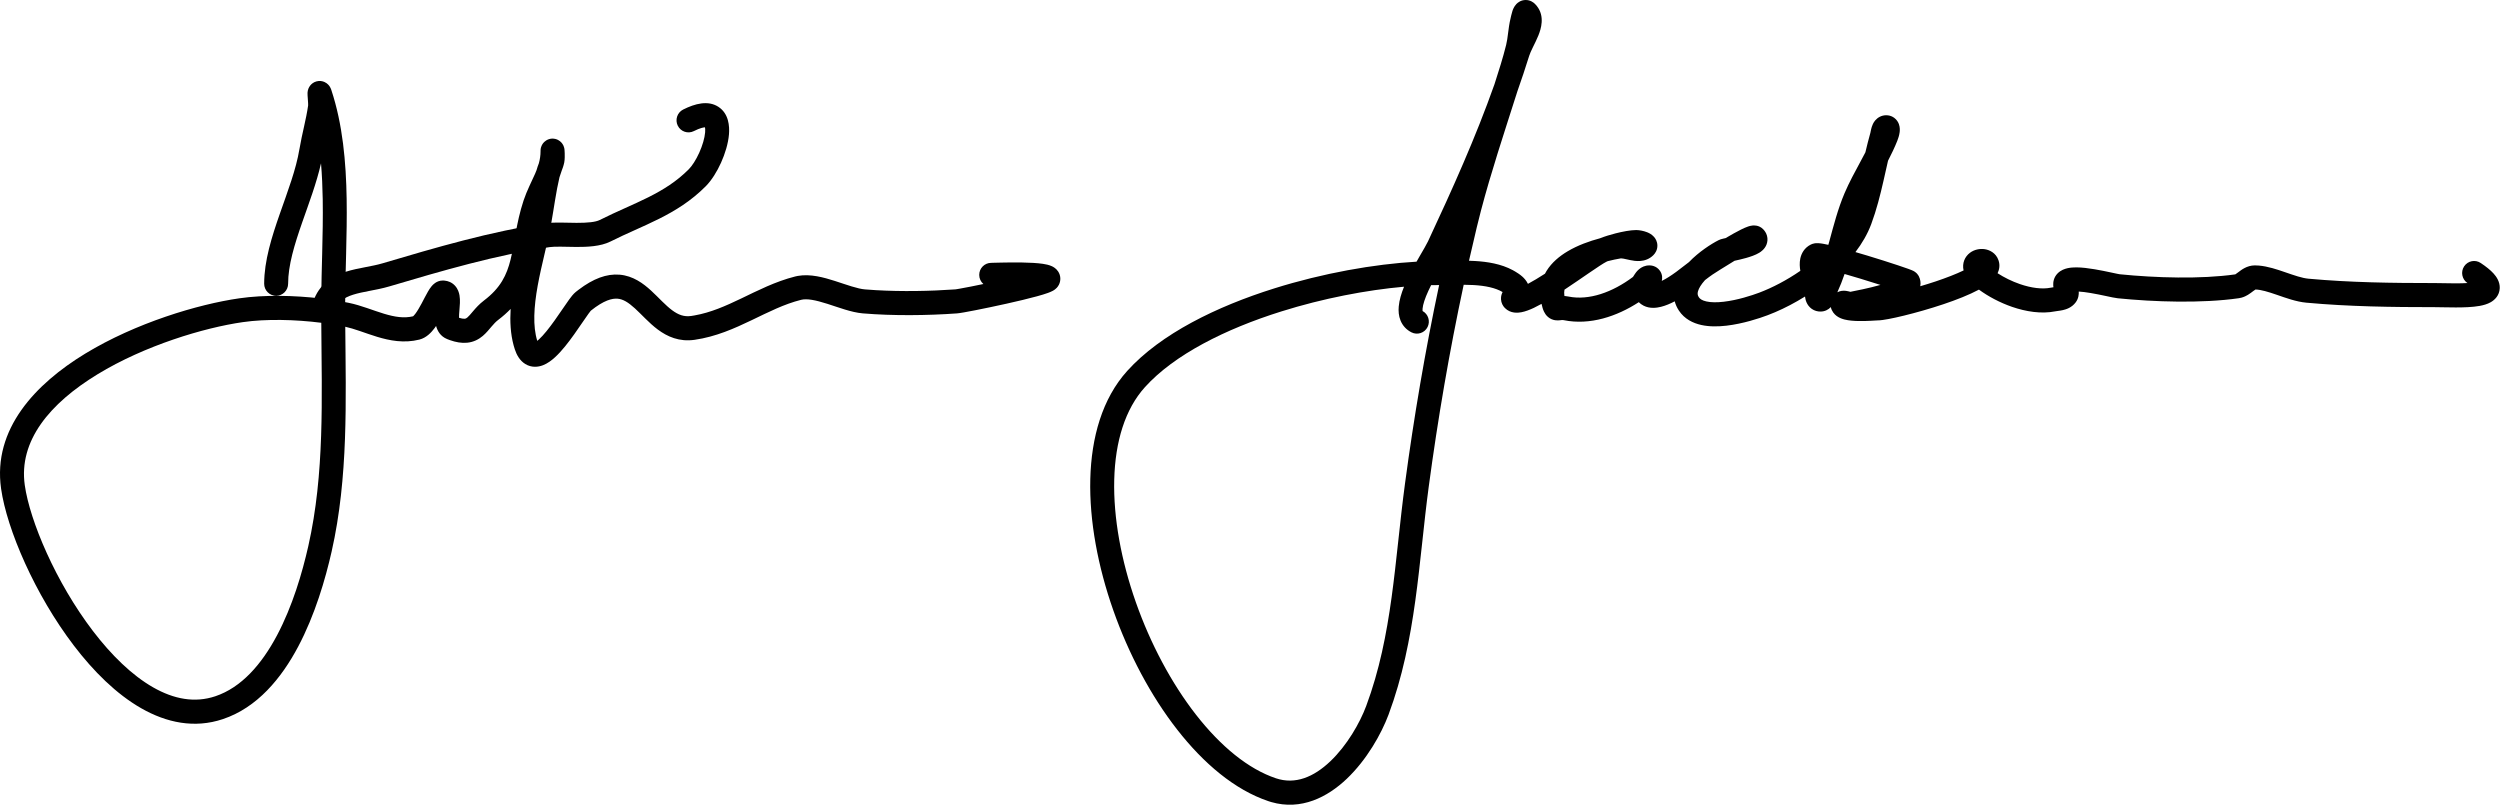<svg width="177" height="57" viewBox="0 0 177 57" fill="none" xmlns="http://www.w3.org/2000/svg">
<path d="M22.747 22.853C20.898 22.619 18.845 22.569 17.185 22.808C14.44 23.203 10.254 24.46 6.909 26.497C3.515 28.564 1.31 31.216 1.754 34.35C2.113 36.88 3.955 41.236 6.577 44.671C7.882 46.381 9.337 47.805 10.836 48.662C12.322 49.511 13.801 49.779 15.245 49.295C17.081 48.679 18.514 47.054 19.614 44.98C20.706 42.922 21.403 40.55 21.829 38.659C22.988 33.523 22.781 28.24 22.747 22.853ZM18.703 20.088C18.703 18.459 19.249 16.748 19.803 15.161C20.377 13.518 20.961 12 21.197 10.568H21.198C21.29 10.016 21.414 9.471 21.527 8.96C21.642 8.441 21.746 7.952 21.816 7.463L21.813 7.301C21.808 7.192 21.799 7.07 21.79 6.95C21.783 6.858 21.77 6.705 21.773 6.601C21.773 6.581 21.775 6.494 21.798 6.395C21.806 6.364 21.843 6.2 21.975 6.041C22.052 5.948 22.191 5.821 22.404 5.763C22.628 5.701 22.83 5.742 22.973 5.806C23.204 5.909 23.317 6.085 23.335 6.111C23.373 6.168 23.398 6.218 23.409 6.243C23.433 6.296 23.449 6.345 23.459 6.374C24.264 8.804 24.501 11.47 24.543 14.084C24.564 15.394 24.537 16.704 24.505 17.974C24.475 19.156 24.443 20.298 24.438 21.393C24.521 21.409 24.604 21.424 24.686 21.44C25.141 21.532 25.584 21.673 25.996 21.813C26.424 21.958 26.799 22.095 27.193 22.214C27.953 22.444 28.606 22.545 29.245 22.394C29.265 22.377 29.319 22.329 29.404 22.218C29.546 22.031 29.694 21.777 29.852 21.483C29.991 21.221 30.163 20.878 30.299 20.645C30.368 20.525 30.458 20.381 30.563 20.258C30.615 20.196 30.695 20.112 30.802 20.038C30.905 19.966 31.096 19.86 31.352 19.86L31.466 19.866C31.735 19.89 32.005 20 32.215 20.229C32.426 20.46 32.502 20.73 32.533 20.912C32.593 21.256 32.552 21.665 32.53 21.919C32.508 22.177 32.495 22.36 32.499 22.497C32.719 22.567 32.844 22.573 32.907 22.567C32.964 22.561 33.011 22.545 33.091 22.477C33.202 22.383 33.301 22.261 33.505 22.021C33.688 21.806 33.931 21.53 34.258 21.282L34.259 21.281C35.443 20.388 35.877 19.47 36.148 18.381C36.292 17.8 36.382 17.203 36.513 16.485C36.639 15.786 36.798 15.016 37.071 14.19C37.302 13.493 37.666 12.801 37.882 12.306C37.919 12.219 37.954 12.134 37.987 12.049C38.035 11.866 38.101 11.692 38.151 11.562C38.227 11.287 38.271 11.009 38.271 10.708C38.271 10.69 38.27 10.666 38.272 10.642C38.272 10.631 38.273 10.608 38.276 10.581C38.277 10.568 38.28 10.543 38.285 10.512C38.288 10.496 38.303 10.415 38.345 10.32C38.363 10.279 38.419 10.158 38.541 10.044C38.687 9.906 38.969 9.751 39.322 9.838C39.602 9.907 39.751 10.093 39.795 10.151C39.853 10.228 39.885 10.296 39.898 10.327C39.926 10.393 39.939 10.447 39.944 10.464C39.95 10.488 39.954 10.508 39.956 10.52C39.963 10.559 39.966 10.595 39.968 10.606C39.973 10.666 39.978 10.753 39.981 10.838C39.985 10.974 39.992 11.284 39.949 11.501L39.949 11.503C39.9 11.745 39.817 11.961 39.758 12.113C39.758 12.114 39.757 12.117 39.757 12.118C39.712 12.269 39.663 12.415 39.61 12.555C39.373 13.541 39.21 14.798 39.018 15.862C38.901 16.512 38.729 17.237 38.557 17.968C38.383 18.708 38.206 19.467 38.069 20.223C37.797 21.73 37.713 23.089 38.038 24.132C38.073 24.104 38.112 24.072 38.155 24.032C38.318 23.883 38.499 23.684 38.694 23.445C39.084 22.967 39.476 22.396 39.824 21.886C39.993 21.638 40.156 21.398 40.296 21.206C40.414 21.044 40.584 20.816 40.761 20.673L40.97 20.51C42.004 19.725 42.95 19.371 43.864 19.447C44.825 19.527 45.546 20.072 46.095 20.573C46.366 20.822 46.644 21.107 46.878 21.337C47.127 21.581 47.354 21.792 47.584 21.963C48.024 22.29 48.43 22.444 48.937 22.371L49.168 22.333C50.316 22.131 51.359 21.67 52.472 21.136C53.63 20.581 54.895 19.928 56.306 19.573L56.484 19.535C57.377 19.373 58.342 19.647 59.092 19.886C59.549 20.032 59.901 20.158 60.3 20.279C60.68 20.395 60.989 20.468 61.241 20.489L62.008 20.543C63.831 20.65 65.855 20.616 67.63 20.488C67.626 20.489 67.651 20.486 67.72 20.476C67.783 20.466 67.865 20.452 67.966 20.434C68.168 20.399 68.434 20.349 68.742 20.288C69.01 20.236 69.308 20.174 69.623 20.108C69.443 19.952 69.329 19.721 69.329 19.463C69.329 18.992 69.708 18.61 70.176 18.61C70.175 18.61 70.19 18.61 70.236 18.608C70.277 18.607 70.329 18.605 70.396 18.603C70.527 18.6 70.705 18.595 70.911 18.591C71.323 18.582 71.856 18.576 72.378 18.585C72.89 18.594 73.429 18.619 73.837 18.679C74.024 18.707 74.268 18.753 74.475 18.85C74.57 18.894 74.771 19 74.916 19.22C75.109 19.512 75.116 19.866 74.973 20.155L74.972 20.158L74.214 19.775L74.972 20.158C74.878 20.345 74.743 20.453 74.691 20.492C74.623 20.543 74.557 20.58 74.508 20.605C74.409 20.656 74.299 20.701 74.197 20.738C73.988 20.815 73.718 20.896 73.421 20.977C72.823 21.142 72.045 21.327 71.267 21.5C70.487 21.674 69.696 21.839 69.066 21.963C68.471 22.08 67.945 22.175 67.751 22.189C65.656 22.34 63.212 22.366 61.1 22.188V22.189C60.668 22.153 60.222 22.037 59.811 21.913C59.42 21.794 58.946 21.629 58.58 21.512C57.731 21.242 57.13 21.124 56.717 21.228C55.512 21.531 54.428 22.088 53.202 22.676C52.005 23.249 50.694 23.841 49.177 24.059C48.093 24.215 47.247 23.834 46.576 23.334C46.25 23.092 45.956 22.815 45.695 22.558C45.419 22.288 45.197 22.058 44.955 21.836C44.474 21.397 44.107 21.179 43.724 21.147C43.354 21.116 42.764 21.245 41.821 22.004V22.005C41.849 21.982 41.807 22.017 41.664 22.214C41.542 22.381 41.395 22.596 41.221 22.851C40.881 23.35 40.449 23.983 40.004 24.528C39.781 24.802 39.541 25.069 39.295 25.294C39.058 25.511 38.769 25.733 38.441 25.859C38.093 25.994 37.631 26.041 37.192 25.773C36.795 25.529 36.577 25.122 36.45 24.735L36.365 24.454C36.143 23.639 36.1 22.756 36.153 21.872C35.899 22.134 35.611 22.394 35.277 22.646C35.105 22.777 34.961 22.933 34.793 23.13C34.646 23.304 34.429 23.575 34.18 23.785C33.9 24.021 33.542 24.219 33.072 24.265C32.681 24.303 32.274 24.231 31.844 24.078L31.659 24.007C31.171 23.81 30.965 23.41 30.875 23.078C30.834 23.139 30.793 23.199 30.749 23.256C30.543 23.526 30.195 23.916 29.694 24.043C28.599 24.318 27.578 24.112 26.704 23.848C26.274 23.718 25.834 23.558 25.454 23.429C25.092 23.306 24.761 23.204 24.445 23.134C24.486 28.347 24.669 33.779 23.482 39.037C23.04 40.997 22.302 43.535 21.109 45.784C19.924 48.018 18.219 50.096 15.781 50.913C13.762 51.591 11.78 51.163 10 50.145C8.232 49.136 6.614 47.522 5.232 45.71C2.478 42.102 0.485 37.478 0.076 34.591C-0.522 30.376 2.509 27.183 6.031 25.038C9.602 22.864 14.012 21.542 16.946 21.12C18.715 20.865 20.828 20.908 22.744 21.135C22.753 20.092 22.783 19.013 22.811 17.93C22.843 16.662 22.869 15.383 22.849 14.112C22.835 13.25 22.797 12.397 22.728 11.562C22.411 12.962 21.865 14.402 21.403 15.726C20.841 17.334 20.399 18.788 20.399 20.088C20.398 20.559 20.019 20.942 19.551 20.942C19.083 20.941 18.703 20.559 18.703 20.088Z" fill="black"/>
<path d="M48.366 7.756C49.211 7.331 50.13 7.091 50.857 7.56C51.599 8.038 51.66 8.936 51.611 9.516C51.556 10.171 51.333 10.889 51.05 11.517C50.769 12.141 50.39 12.761 49.966 13.187C48.931 14.229 47.806 14.917 46.664 15.49C46.097 15.774 45.517 16.035 44.946 16.292C44.37 16.551 43.798 16.809 43.223 17.099C42.511 17.457 41.546 17.486 40.811 17.484C40.442 17.482 40.002 17.469 39.699 17.465C39.354 17.462 39.1 17.469 38.926 17.494C35.157 18.036 31.284 19.177 27.553 20.281C27.086 20.419 26.599 20.511 26.171 20.593C25.725 20.679 25.34 20.756 24.995 20.866C24.337 21.075 23.959 21.357 23.771 21.922C23.623 22.368 23.143 22.61 22.699 22.46C22.256 22.311 22.016 21.829 22.164 21.382C22.587 20.104 23.541 19.54 24.483 19.239C24.938 19.095 25.421 19.001 25.852 18.918C26.302 18.831 26.702 18.755 27.076 18.645C30.785 17.547 34.776 16.367 38.686 15.804H38.687C39.002 15.759 39.371 15.756 39.717 15.759C40.105 15.764 40.425 15.776 40.817 15.778C41.603 15.781 42.167 15.724 42.465 15.574C43.077 15.265 43.68 14.993 44.253 14.735C44.832 14.474 45.379 14.228 45.909 13.963C46.961 13.435 47.91 12.845 48.768 11.981C48.997 11.751 49.273 11.329 49.506 10.813C49.738 10.299 49.889 9.776 49.923 9.373C49.938 9.183 49.925 9.073 49.912 9.014C49.811 9.019 49.575 9.056 49.125 9.282C48.706 9.493 48.197 9.322 47.987 8.901C47.778 8.48 47.948 7.967 48.366 7.756Z" fill="black"/>
<path d="M108.017 8.17964e-06C108.343 -0.001 108.567 0.167 108.678 0.279L108.807 0.424C109.392 1.158 109.104 2.051 108.913 2.522C108.796 2.81 108.645 3.108 108.53 3.343C108.404 3.6 108.316 3.794 108.267 3.952C108.001 4.807 107.718 5.652 107.423 6.489C107.393 6.583 107.364 6.678 107.334 6.772L107.333 6.771C106.463 9.509 105.566 12.193 104.85 14.92L104.556 16.092C104.366 16.879 104.182 17.669 104.004 18.461C104.148 18.465 104.291 18.471 104.433 18.479C105.306 18.53 106.277 18.68 107.11 19.13L107.275 19.224L107.277 19.225C107.396 19.298 107.596 19.418 107.776 19.578C107.908 19.695 108.066 19.866 108.178 20.097C108.533 19.909 108.944 19.66 109.384 19.378C109.419 19.311 109.455 19.245 109.495 19.181C109.866 18.582 110.418 18.131 110.987 17.793C111.704 17.366 112.531 17.071 113.279 16.871C113.608 16.739 114.009 16.617 114.383 16.522C114.873 16.398 115.441 16.288 115.845 16.288C116.078 16.288 116.378 16.35 116.61 16.441C116.706 16.478 116.93 16.573 117.104 16.771C117.203 16.883 117.343 17.095 117.343 17.393C117.343 17.702 117.194 17.927 117.067 18.055L117.066 18.058C116.494 18.632 115.734 18.479 115.431 18.417C115.189 18.368 115.114 18.343 114.944 18.313C114.876 18.301 114.829 18.297 114.797 18.295L114.741 18.296C114.463 18.342 114.151 18.407 113.827 18.49C113.794 18.504 113.764 18.517 113.738 18.53C113.525 18.637 113.095 18.922 112.491 19.336C111.978 19.688 111.369 20.108 110.764 20.509C110.738 20.645 110.736 20.793 110.761 20.958C110.789 20.96 110.819 20.961 110.849 20.965L111.042 20.994L111.043 20.995C112.503 21.29 114.165 20.693 115.613 19.608L115.614 19.608C115.626 19.59 115.64 19.569 115.662 19.534C115.68 19.505 115.71 19.459 115.739 19.415C115.814 19.302 116.137 18.79 116.775 18.79C116.834 18.79 117.264 18.785 117.532 19.183C117.713 19.453 117.694 19.721 117.654 19.889C117.96 19.74 118.301 19.522 118.675 19.249C118.954 19.044 119.227 18.829 119.509 18.611C119.533 18.592 119.557 18.573 119.581 18.555C120.272 17.835 121.151 17.269 121.677 17.004L121.678 17.003C121.772 16.956 121.867 16.931 121.89 16.925C121.934 16.912 121.982 16.9 122.028 16.89C122.071 16.88 122.121 16.869 122.174 16.857C122.556 16.632 122.947 16.41 123.268 16.251C123.434 16.168 123.61 16.089 123.768 16.036C123.842 16.011 123.955 15.978 124.082 15.966C124.142 15.96 124.527 15.918 124.832 16.229H124.831C124.932 16.331 125.045 16.482 125.102 16.688C125.164 16.91 125.142 17.131 125.067 17.32C124.939 17.642 124.679 17.819 124.559 17.893C124.281 18.064 123.908 18.183 123.616 18.266C123.335 18.345 123.042 18.411 122.806 18.463C122.07 18.905 121.371 19.356 121.281 19.416L121.28 19.415C121.109 19.531 120.925 19.669 120.723 19.824C120.716 19.831 120.71 19.837 120.704 19.844C120.438 20.141 120.281 20.404 120.221 20.612C120.184 20.742 120.184 20.844 120.224 20.945L120.278 21.045L120.279 21.046C120.352 21.157 120.499 21.273 120.815 21.343C121.137 21.415 121.558 21.42 122.04 21.363C123.003 21.252 124.014 20.924 124.553 20.721H124.553C125.487 20.368 126.508 19.835 127.464 19.175C127.422 18.932 127.394 18.618 127.461 18.302C127.537 17.943 127.749 17.544 128.2 17.317L128.317 17.268C128.43 17.23 128.525 17.221 128.568 17.218C128.644 17.212 128.714 17.215 128.768 17.219C128.877 17.226 128.996 17.244 129.109 17.265C129.211 17.283 129.324 17.306 129.446 17.334C129.468 17.255 129.492 17.177 129.513 17.097C129.814 15.992 130.122 14.788 130.594 13.679C130.924 12.904 131.344 12.14 131.73 11.424C131.847 11.207 131.96 10.994 132.07 10.784C132.178 10.326 132.292 9.863 132.423 9.403C132.427 9.386 132.433 9.358 132.449 9.276C132.463 9.208 132.486 9.095 132.522 8.982C132.555 8.877 132.623 8.693 132.766 8.524C132.935 8.326 133.203 8.159 133.548 8.159L133.685 8.169C133.827 8.189 133.977 8.243 134.116 8.347C134.296 8.481 134.392 8.652 134.442 8.788C134.529 9.027 134.509 9.254 134.496 9.357C134.467 9.592 134.386 9.823 134.334 9.952L134.335 9.953C134.143 10.438 133.911 10.916 133.672 11.381C133.564 11.849 133.46 12.323 133.349 12.811C133.121 13.811 132.864 14.844 132.48 15.877L132.479 15.878C132.219 16.574 131.832 17.233 131.365 17.848C131.64 17.928 131.921 18.01 132.2 18.094C132.996 18.335 133.783 18.586 134.377 18.784C134.673 18.882 134.927 18.969 135.111 19.036C135.201 19.069 135.284 19.1 135.35 19.128C135.38 19.141 135.423 19.159 135.465 19.18C135.484 19.19 135.523 19.211 135.567 19.24C135.588 19.255 135.625 19.281 135.667 19.319C135.69 19.34 135.748 19.393 135.804 19.478L135.86 19.573L135.86 19.574C135.961 19.778 136 20.011 135.958 20.247C135.957 20.254 135.954 20.259 135.953 20.266C136.319 20.158 136.692 20.043 137.057 19.921C137.799 19.672 138.486 19.405 139.021 19.148C138.905 18.632 139.112 18.171 139.47 17.9C139.783 17.664 140.172 17.595 140.5 17.639C140.823 17.683 141.313 17.884 141.496 18.435L141.497 18.436C141.613 18.787 141.547 19.098 141.429 19.345C141.892 19.643 142.438 19.917 143.008 20.113C143.818 20.392 144.588 20.49 145.184 20.37L145.383 20.338C145.377 20.296 145.371 20.252 145.369 20.207C145.357 19.985 145.398 19.638 145.683 19.352C145.91 19.123 146.191 19.031 146.385 18.988C146.593 18.942 146.812 18.93 147.013 18.93C147.416 18.933 147.873 18.992 148.291 19.062C148.715 19.133 149.136 19.222 149.469 19.293C149.639 19.329 149.781 19.36 149.898 19.384C149.955 19.395 150.002 19.404 150.038 19.41C150.056 19.413 150.07 19.416 150.08 19.418C150.09 19.419 150.095 19.419 150.095 19.419C152.603 19.672 155.813 19.773 158.252 19.426C158.258 19.423 158.267 19.42 158.28 19.412C158.335 19.379 158.391 19.335 158.505 19.249C158.664 19.128 159.081 18.79 159.638 18.79L159.916 18.801C160.567 18.855 161.225 19.079 161.764 19.265C162.447 19.5 162.978 19.689 163.442 19.732H163.443C166.392 20.002 169.367 20.041 172.372 20.041C172.578 20.041 172.823 20.046 173.074 20.051C173.329 20.056 173.597 20.061 173.865 20.062C174.163 20.062 174.445 20.054 174.695 20.039C174.307 19.778 174.202 19.249 174.461 18.857C174.721 18.465 175.247 18.359 175.636 18.621C176.013 18.873 176.322 19.118 176.544 19.364C176.745 19.586 176.997 19.942 176.982 20.399C176.963 20.93 176.61 21.243 176.351 21.393C176.099 21.538 175.808 21.613 175.56 21.658C175.052 21.75 174.421 21.768 173.863 21.767C173.577 21.767 173.294 21.762 173.04 21.757C172.781 21.752 172.557 21.747 172.372 21.747C169.359 21.747 166.32 21.708 163.289 21.43C162.573 21.365 161.814 21.085 161.215 20.878C160.576 20.658 160.088 20.509 159.689 20.497C159.665 20.512 159.613 20.545 159.524 20.612C159.443 20.674 159.303 20.784 159.154 20.874C159.037 20.945 158.886 21.022 158.705 21.072L158.514 21.113C155.877 21.492 152.5 21.376 149.926 21.117V21.116C149.743 21.098 149.411 21.024 149.116 20.961C148.783 20.89 148.396 20.809 148.013 20.745C147.701 20.692 147.414 20.656 147.175 20.642C147.187 20.837 147.165 21.131 146.96 21.406C146.677 21.786 146.276 21.906 146.044 21.957C145.922 21.985 145.801 22.001 145.717 22.012C145.619 22.026 145.564 22.033 145.517 22.042C144.518 22.243 143.424 22.059 142.458 21.727C141.598 21.43 140.772 20.992 140.109 20.505C139.417 20.876 138.506 21.233 137.593 21.539C136.633 21.861 135.631 22.143 134.805 22.345C134.392 22.446 134.018 22.529 133.71 22.586C133.424 22.64 133.135 22.685 132.926 22.685C132.925 22.685 132.894 22.686 132.801 22.691C132.718 22.696 132.607 22.703 132.481 22.71C132.229 22.723 131.904 22.735 131.579 22.729C131.269 22.723 130.902 22.7 130.59 22.621C130.439 22.583 130.231 22.514 130.042 22.376C129.873 22.253 129.686 22.041 129.621 21.742C129.452 21.921 129.202 22.059 128.888 22.059C128.69 22.059 128.472 22.008 128.275 21.87C128.084 21.736 127.971 21.563 127.907 21.419C127.841 21.274 127.811 21.123 127.795 20.994C127.093 21.432 126.374 21.807 125.678 22.104L125.149 22.317C124.553 22.543 123.394 22.923 122.235 23.058C121.657 23.125 121.028 23.138 120.45 23.009C119.867 22.88 119.262 22.588 118.868 21.992C118.725 21.777 118.628 21.556 118.57 21.334C118.259 21.498 117.935 21.637 117.603 21.721C117.307 21.795 116.817 21.873 116.363 21.64C116.231 21.573 116.12 21.489 116.028 21.394C114.474 22.401 112.58 23.045 110.71 22.668V22.667C110.649 22.655 110.607 22.657 110.559 22.661C110.544 22.663 110.529 22.665 110.506 22.668C110.487 22.67 110.455 22.674 110.424 22.677C110.369 22.683 110.246 22.694 110.103 22.672C109.938 22.646 109.759 22.579 109.599 22.442C109.453 22.317 109.366 22.172 109.313 22.061C109.235 21.899 109.183 21.706 109.141 21.514C108.952 21.618 108.77 21.714 108.598 21.796C108.311 21.931 108.004 22.052 107.713 22.107C107.477 22.152 106.948 22.211 106.549 21.809L106.547 21.808C106.4 21.659 106.285 21.446 106.271 21.188C106.258 20.96 106.33 20.781 106.384 20.677C105.872 20.375 105.168 20.231 104.334 20.182C104.095 20.168 103.861 20.162 103.629 20.161C102.615 24.886 101.797 29.669 101.155 34.453C100.444 39.753 100.277 45.31 98.314 50.583V50.584C97.796 51.972 96.762 53.797 95.353 55.138C93.987 56.438 92.124 57.399 90.005 56.786L89.799 56.721C87.417 55.922 85.208 54.043 83.348 51.66C81.478 49.267 79.908 46.298 78.821 43.209C77.735 40.122 77.118 36.875 77.193 33.919C77.267 30.971 78.034 28.226 79.809 26.26C82.185 23.63 86.145 21.697 90.211 20.421C93.666 19.336 97.296 18.698 100.292 18.526C100.355 18.413 100.418 18.304 100.478 18.199C100.779 17.677 100.998 17.312 101.101 17.091C102.832 13.386 104.469 9.752 105.81 5.962C106.112 5.018 106.406 4.106 106.635 3.179L106.636 3.175C106.698 2.926 106.733 2.662 106.773 2.339C106.812 2.033 106.857 1.667 106.947 1.302L106.948 1.299C106.953 1.278 107.019 0.961 107.081 0.776C107.106 0.701 107.183 0.469 107.363 0.283C107.468 0.174 107.689 0.001 108.017 8.17964e-06ZM101.867 20.183C101.689 20.183 101.508 20.186 101.322 20.19C101.255 20.324 101.19 20.459 101.129 20.591C100.884 21.123 100.744 21.555 100.718 21.852C100.712 21.919 100.714 21.968 100.717 22.002C100.718 22.009 100.72 22.016 100.721 22.022C101.12 22.24 101.278 22.739 101.073 23.151C100.864 23.572 100.355 23.743 99.936 23.532C99.572 23.349 99.309 23.059 99.161 22.701C99.022 22.364 99.003 22.013 99.03 21.705C99.069 21.246 99.22 20.758 99.406 20.299C96.763 20.533 93.679 21.12 90.716 22.05C86.749 23.295 83.136 25.113 81.064 27.407C79.659 28.963 78.957 31.251 78.888 33.962C78.819 36.664 79.385 39.702 80.418 42.64C81.452 45.577 82.94 48.377 84.681 50.607C86.432 52.848 88.387 54.45 90.335 55.103C91.701 55.561 93.006 55.023 94.188 53.899C95.372 52.773 96.279 51.185 96.727 49.984C98.6 44.95 98.733 39.761 99.476 34.224C100.106 29.529 100.904 24.83 101.89 20.182C101.883 20.182 101.875 20.183 101.867 20.183ZM130.596 19.399C130.447 19.836 130.279 20.271 130.084 20.693C130.197 20.634 130.304 20.606 130.382 20.594C130.612 20.558 130.827 20.615 130.874 20.626C130.962 20.648 130.984 20.654 131.007 20.66C131.377 20.588 132.292 20.411 133.136 20.172C132.696 20.031 132.205 19.877 131.711 19.728C131.333 19.613 130.954 19.501 130.596 19.399Z" fill="black"/>
</svg>

